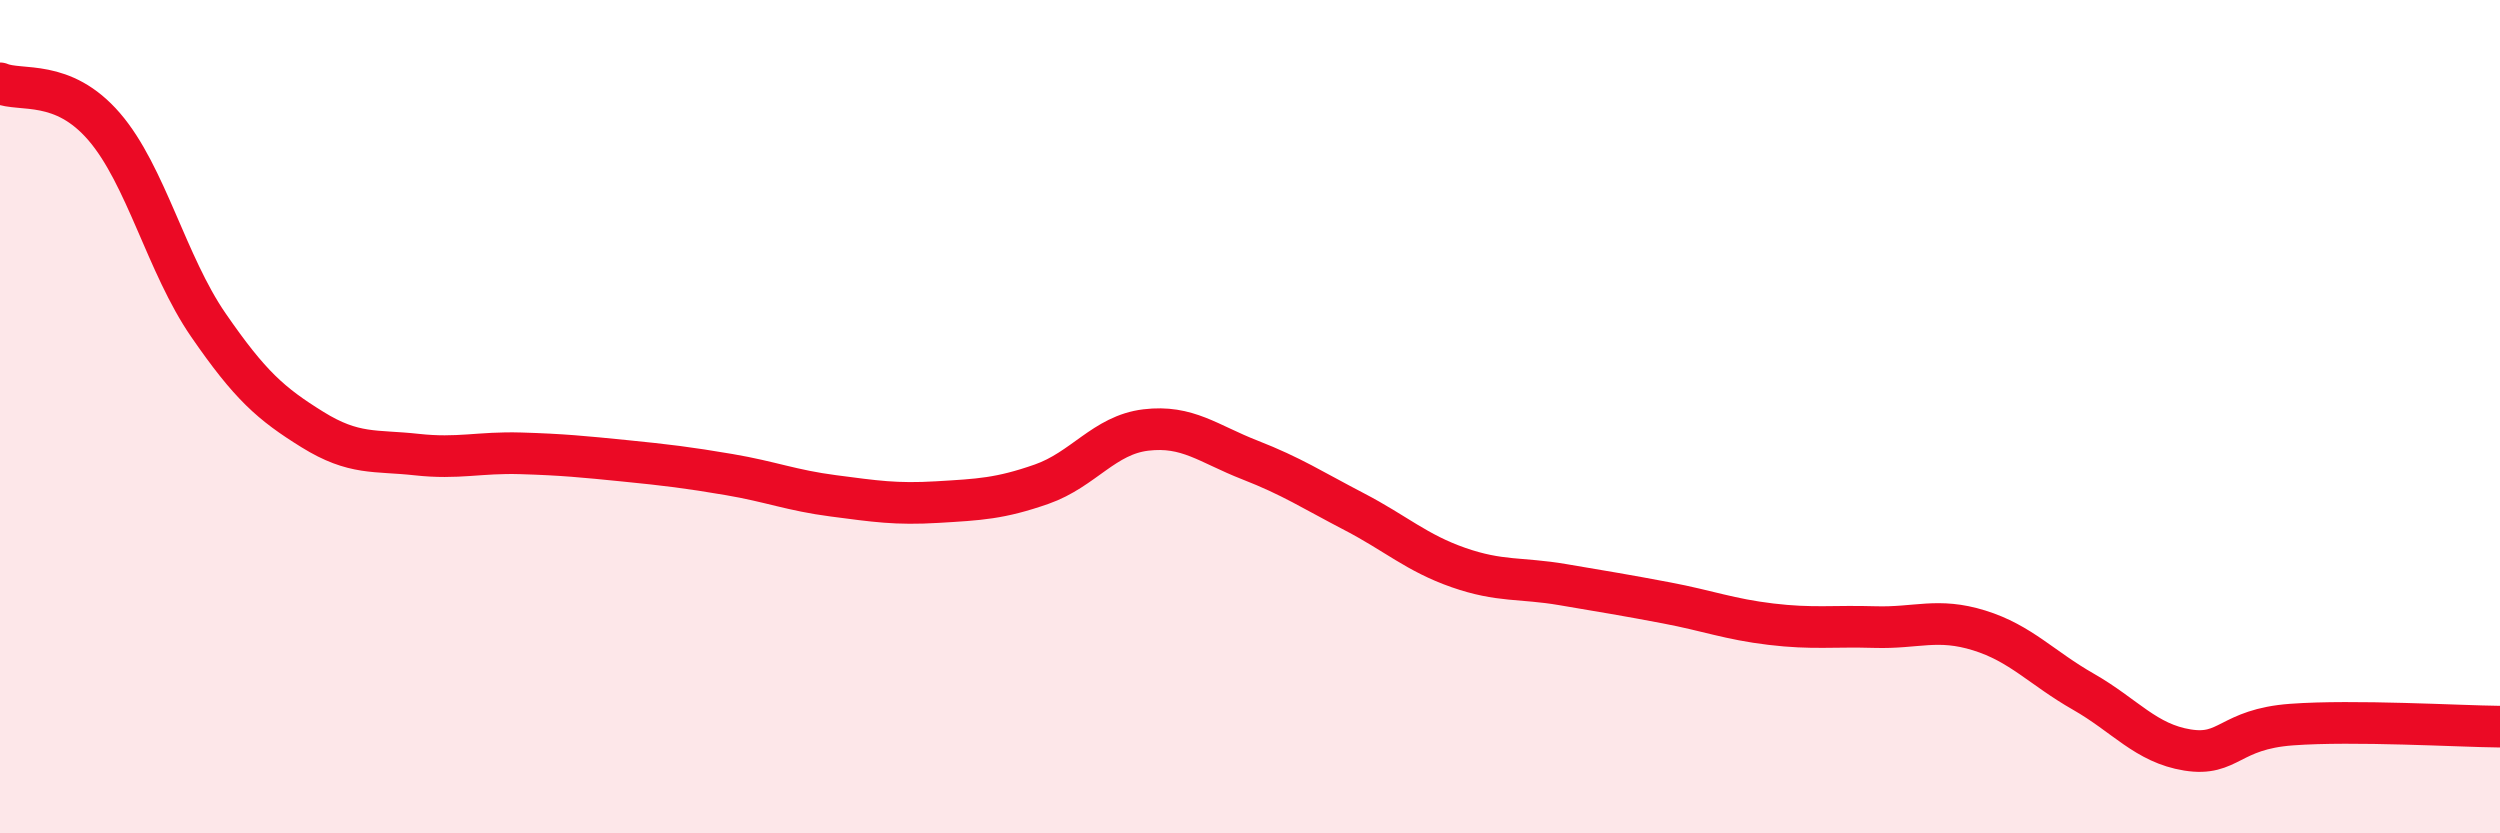 
    <svg width="60" height="20" viewBox="0 0 60 20" xmlns="http://www.w3.org/2000/svg">
      <path
        d="M 0,2 C 0.5,2.21 1.5,1.88 2.5,3.04 C 3.5,4.2 4,6.35 5,7.8 C 6,9.25 6.5,9.69 7.5,10.31 C 8.5,10.93 9,10.8 10,10.91 C 11,11.02 11.5,10.85 12.5,10.88 C 13.5,10.91 14,10.96 15,11.06 C 16,11.16 16.5,11.22 17.5,11.39 C 18.5,11.56 19,11.77 20,11.9 C 21,12.03 21.5,12.11 22.5,12.05 C 23.5,11.99 24,11.97 25,11.62 C 26,11.27 26.5,10.44 27.5,10.32 C 28.5,10.2 29,10.65 30,11.04 C 31,11.43 31.5,11.76 32.5,12.28 C 33.5,12.8 34,13.27 35,13.62 C 36,13.97 36.5,13.86 37.5,14.03 C 38.5,14.2 39,14.28 40,14.47 C 41,14.66 41.5,14.86 42.5,14.98 C 43.5,15.1 44,15.02 45,15.05 C 46,15.08 46.5,14.82 47.5,15.13 C 48.5,15.44 49,16.03 50,16.6 C 51,17.17 51.5,17.84 52.5,18 C 53.5,18.16 53.5,17.5 55,17.39 C 56.5,17.28 59,17.43 60,17.44L60 20L0 20Z"
        fill="#EB0A25"
        opacity="0.1"
        stroke-linecap="round"
        stroke-linejoin="round"
      />
      <path
        d="M 0,2 C 0.5,2.21 1.5,1.88 2.5,3.04 C 3.5,4.2 4,6.35 5,7.8 C 6,9.25 6.5,9.69 7.5,10.31 C 8.5,10.93 9,10.8 10,10.91 C 11,11.02 11.5,10.85 12.5,10.88 C 13.5,10.91 14,10.96 15,11.06 C 16,11.16 16.5,11.22 17.5,11.39 C 18.5,11.56 19,11.77 20,11.9 C 21,12.03 21.5,12.11 22.5,12.05 C 23.5,11.99 24,11.97 25,11.62 C 26,11.27 26.5,10.44 27.5,10.32 C 28.5,10.2 29,10.65 30,11.04 C 31,11.43 31.5,11.76 32.5,12.28 C 33.5,12.8 34,13.27 35,13.62 C 36,13.97 36.5,13.86 37.5,14.03 C 38.5,14.2 39,14.28 40,14.47 C 41,14.66 41.5,14.86 42.5,14.98 C 43.5,15.1 44,15.02 45,15.05 C 46,15.08 46.5,14.82 47.5,15.13 C 48.5,15.44 49,16.03 50,16.6 C 51,17.17 51.5,17.84 52.5,18 C 53.5,18.16 53.5,17.5 55,17.39 C 56.5,17.28 59,17.43 60,17.44"
        stroke="#EB0A25"
        stroke-width="1"
        fill="none"
        stroke-linecap="round"
        stroke-linejoin="round"
      />
    </svg>
  